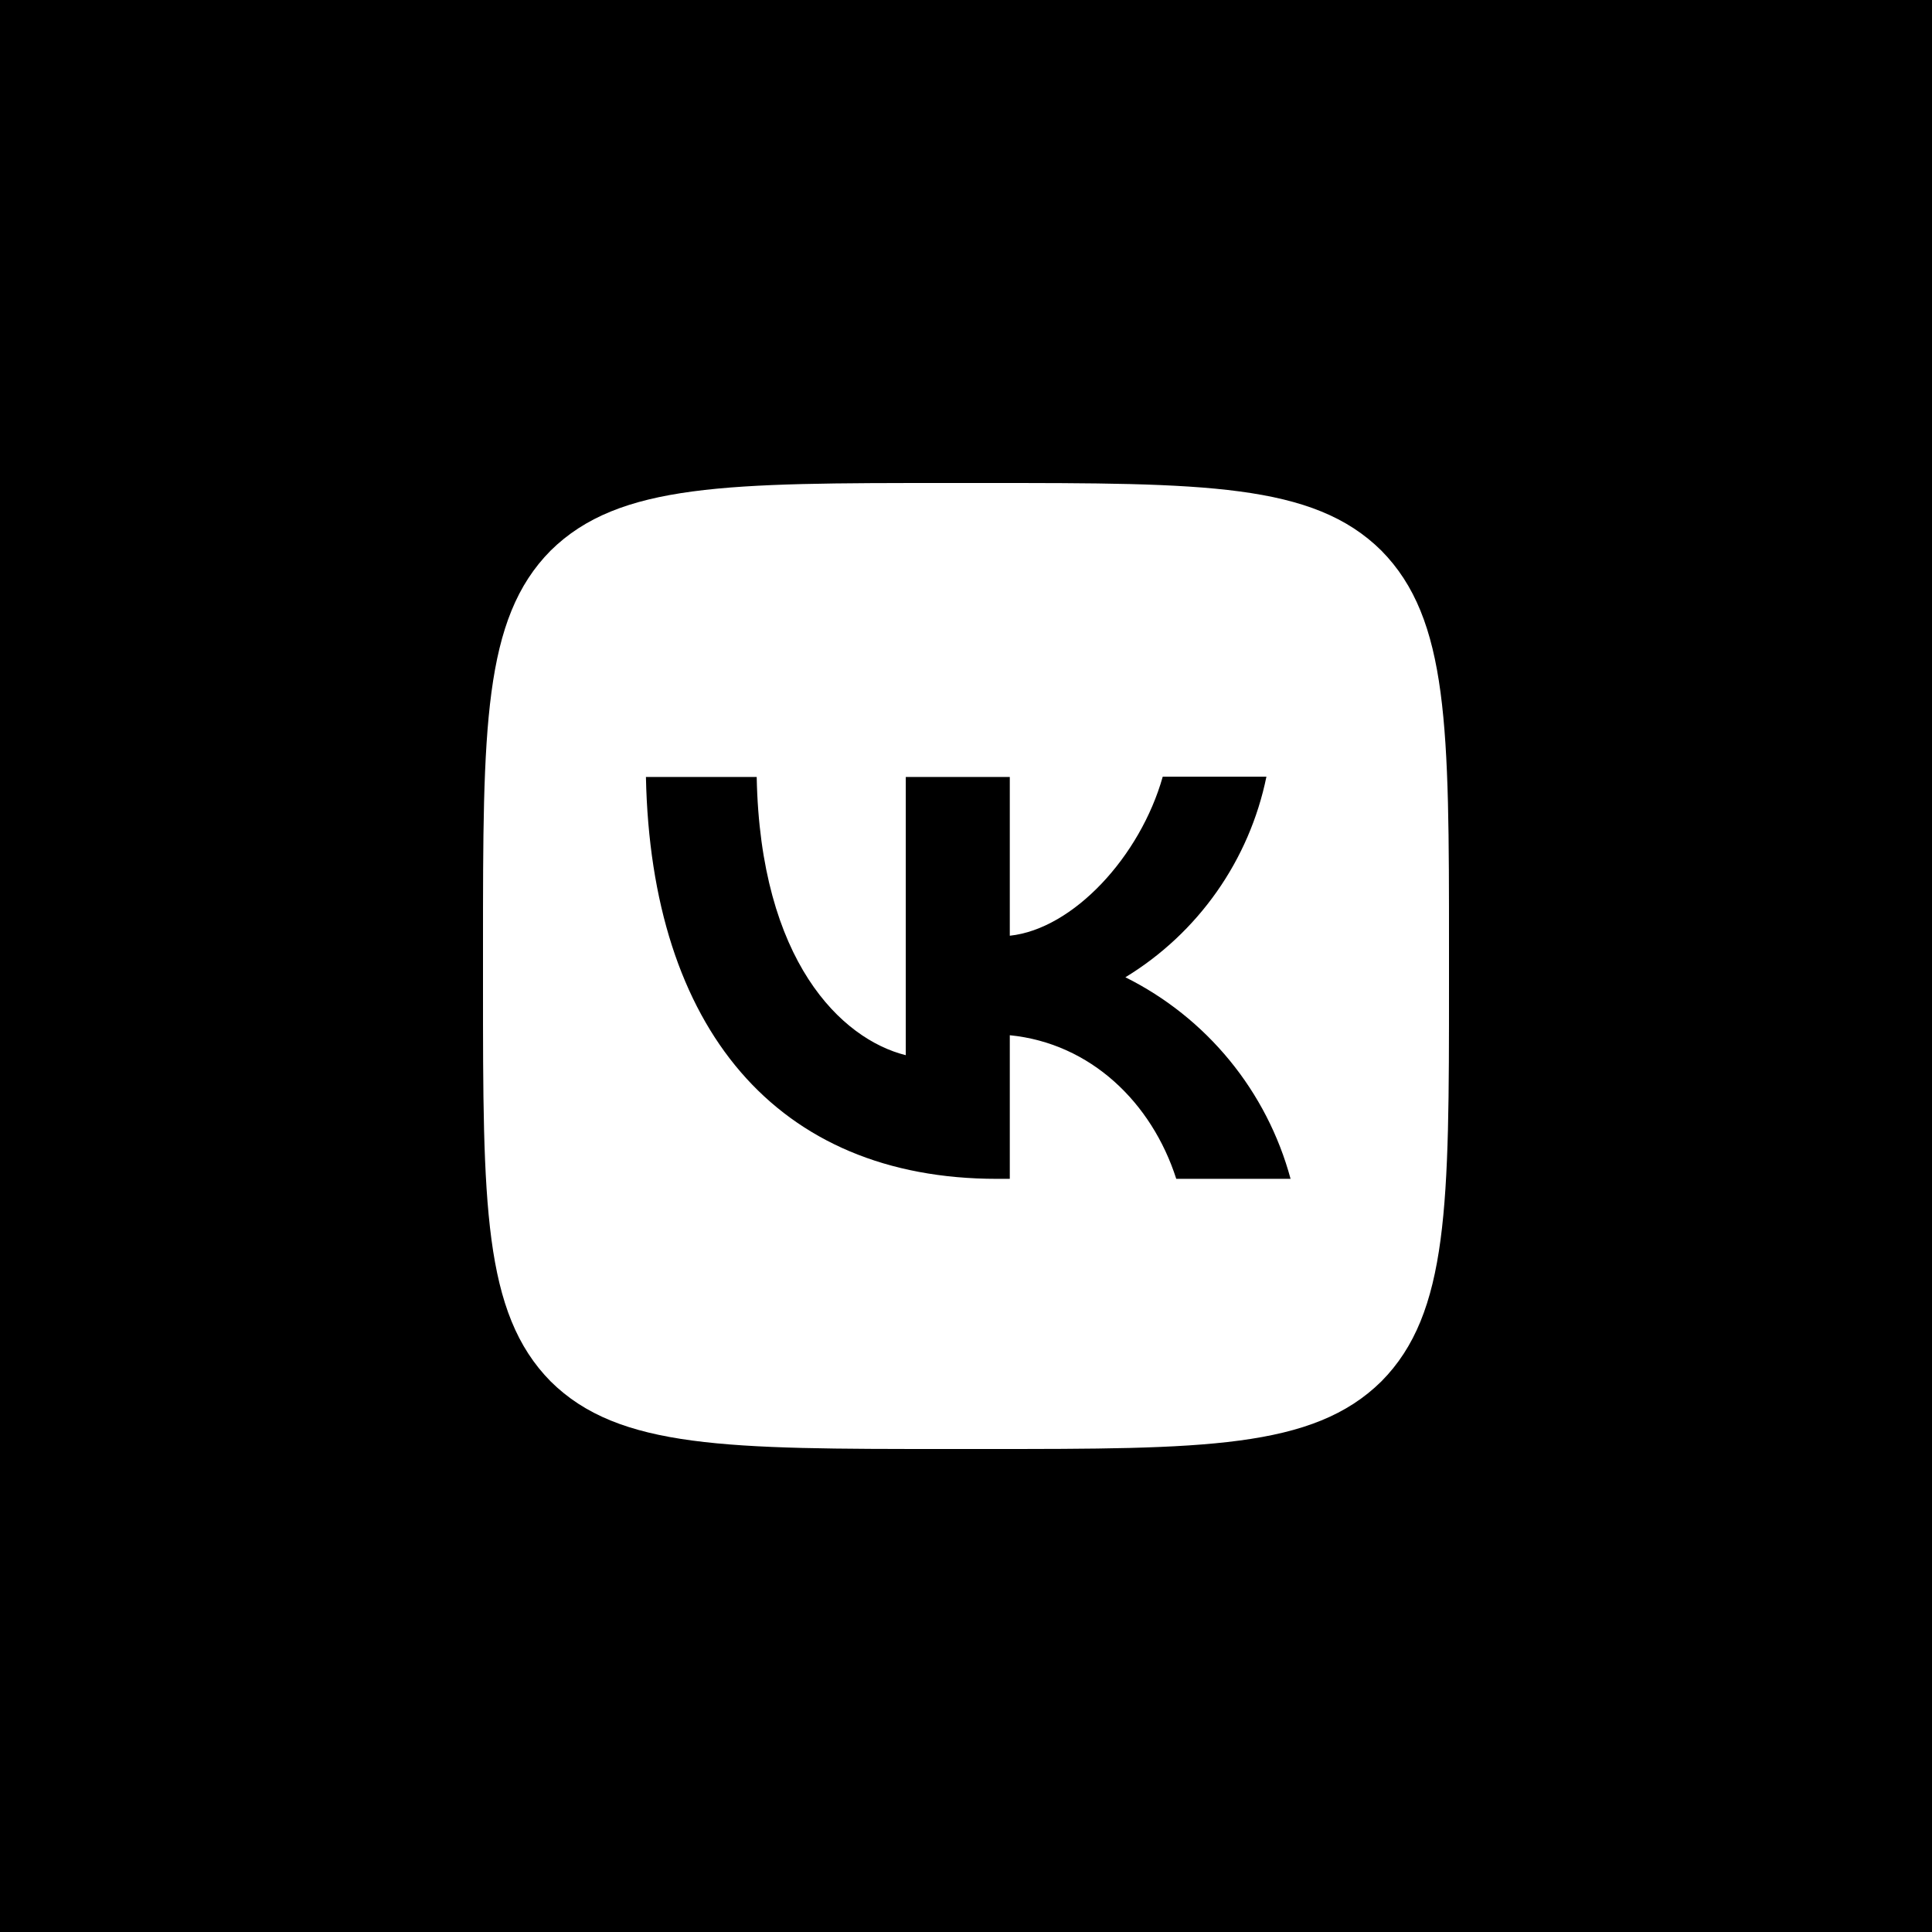 <?xml version="1.0" encoding="UTF-8"?> <svg xmlns="http://www.w3.org/2000/svg" width="96" height="96" viewBox="0 0 96 96" fill="none"> <path fill-rule="evenodd" clip-rule="evenodd" d="M0 0H96V96H0V0ZM27.36 27.36C24 30.752 24 36.176 24 47.04V48.96C24 59.808 24 65.232 27.36 68.64C30.752 72 36.176 72 47.04 72H48.96C59.808 72 65.232 72 68.64 68.64C72 65.248 72 59.824 72 48.96V47.04C72 36.192 72 30.768 68.64 27.36C65.248 24 59.824 24 48.96 24H47.04C36.192 24 30.768 24 27.36 27.36Z" fill="black"></path> <path d="M49.536 58.576C38.592 58.576 32.352 51.088 32.096 38.608H37.6C37.776 47.76 41.808 51.632 45.008 52.432V38.608H50.176V46.496C53.328 46.16 56.656 42.56 57.776 38.592H62.928C62.508 40.646 61.669 42.591 60.463 44.306C59.257 46.022 57.711 47.469 55.92 48.56C57.918 49.554 59.683 50.962 61.098 52.688C62.513 54.414 63.545 56.421 64.128 58.576H58.448C57.232 54.784 54.192 51.84 50.176 51.44V58.576H49.536Z" fill="black"></path> </svg> 